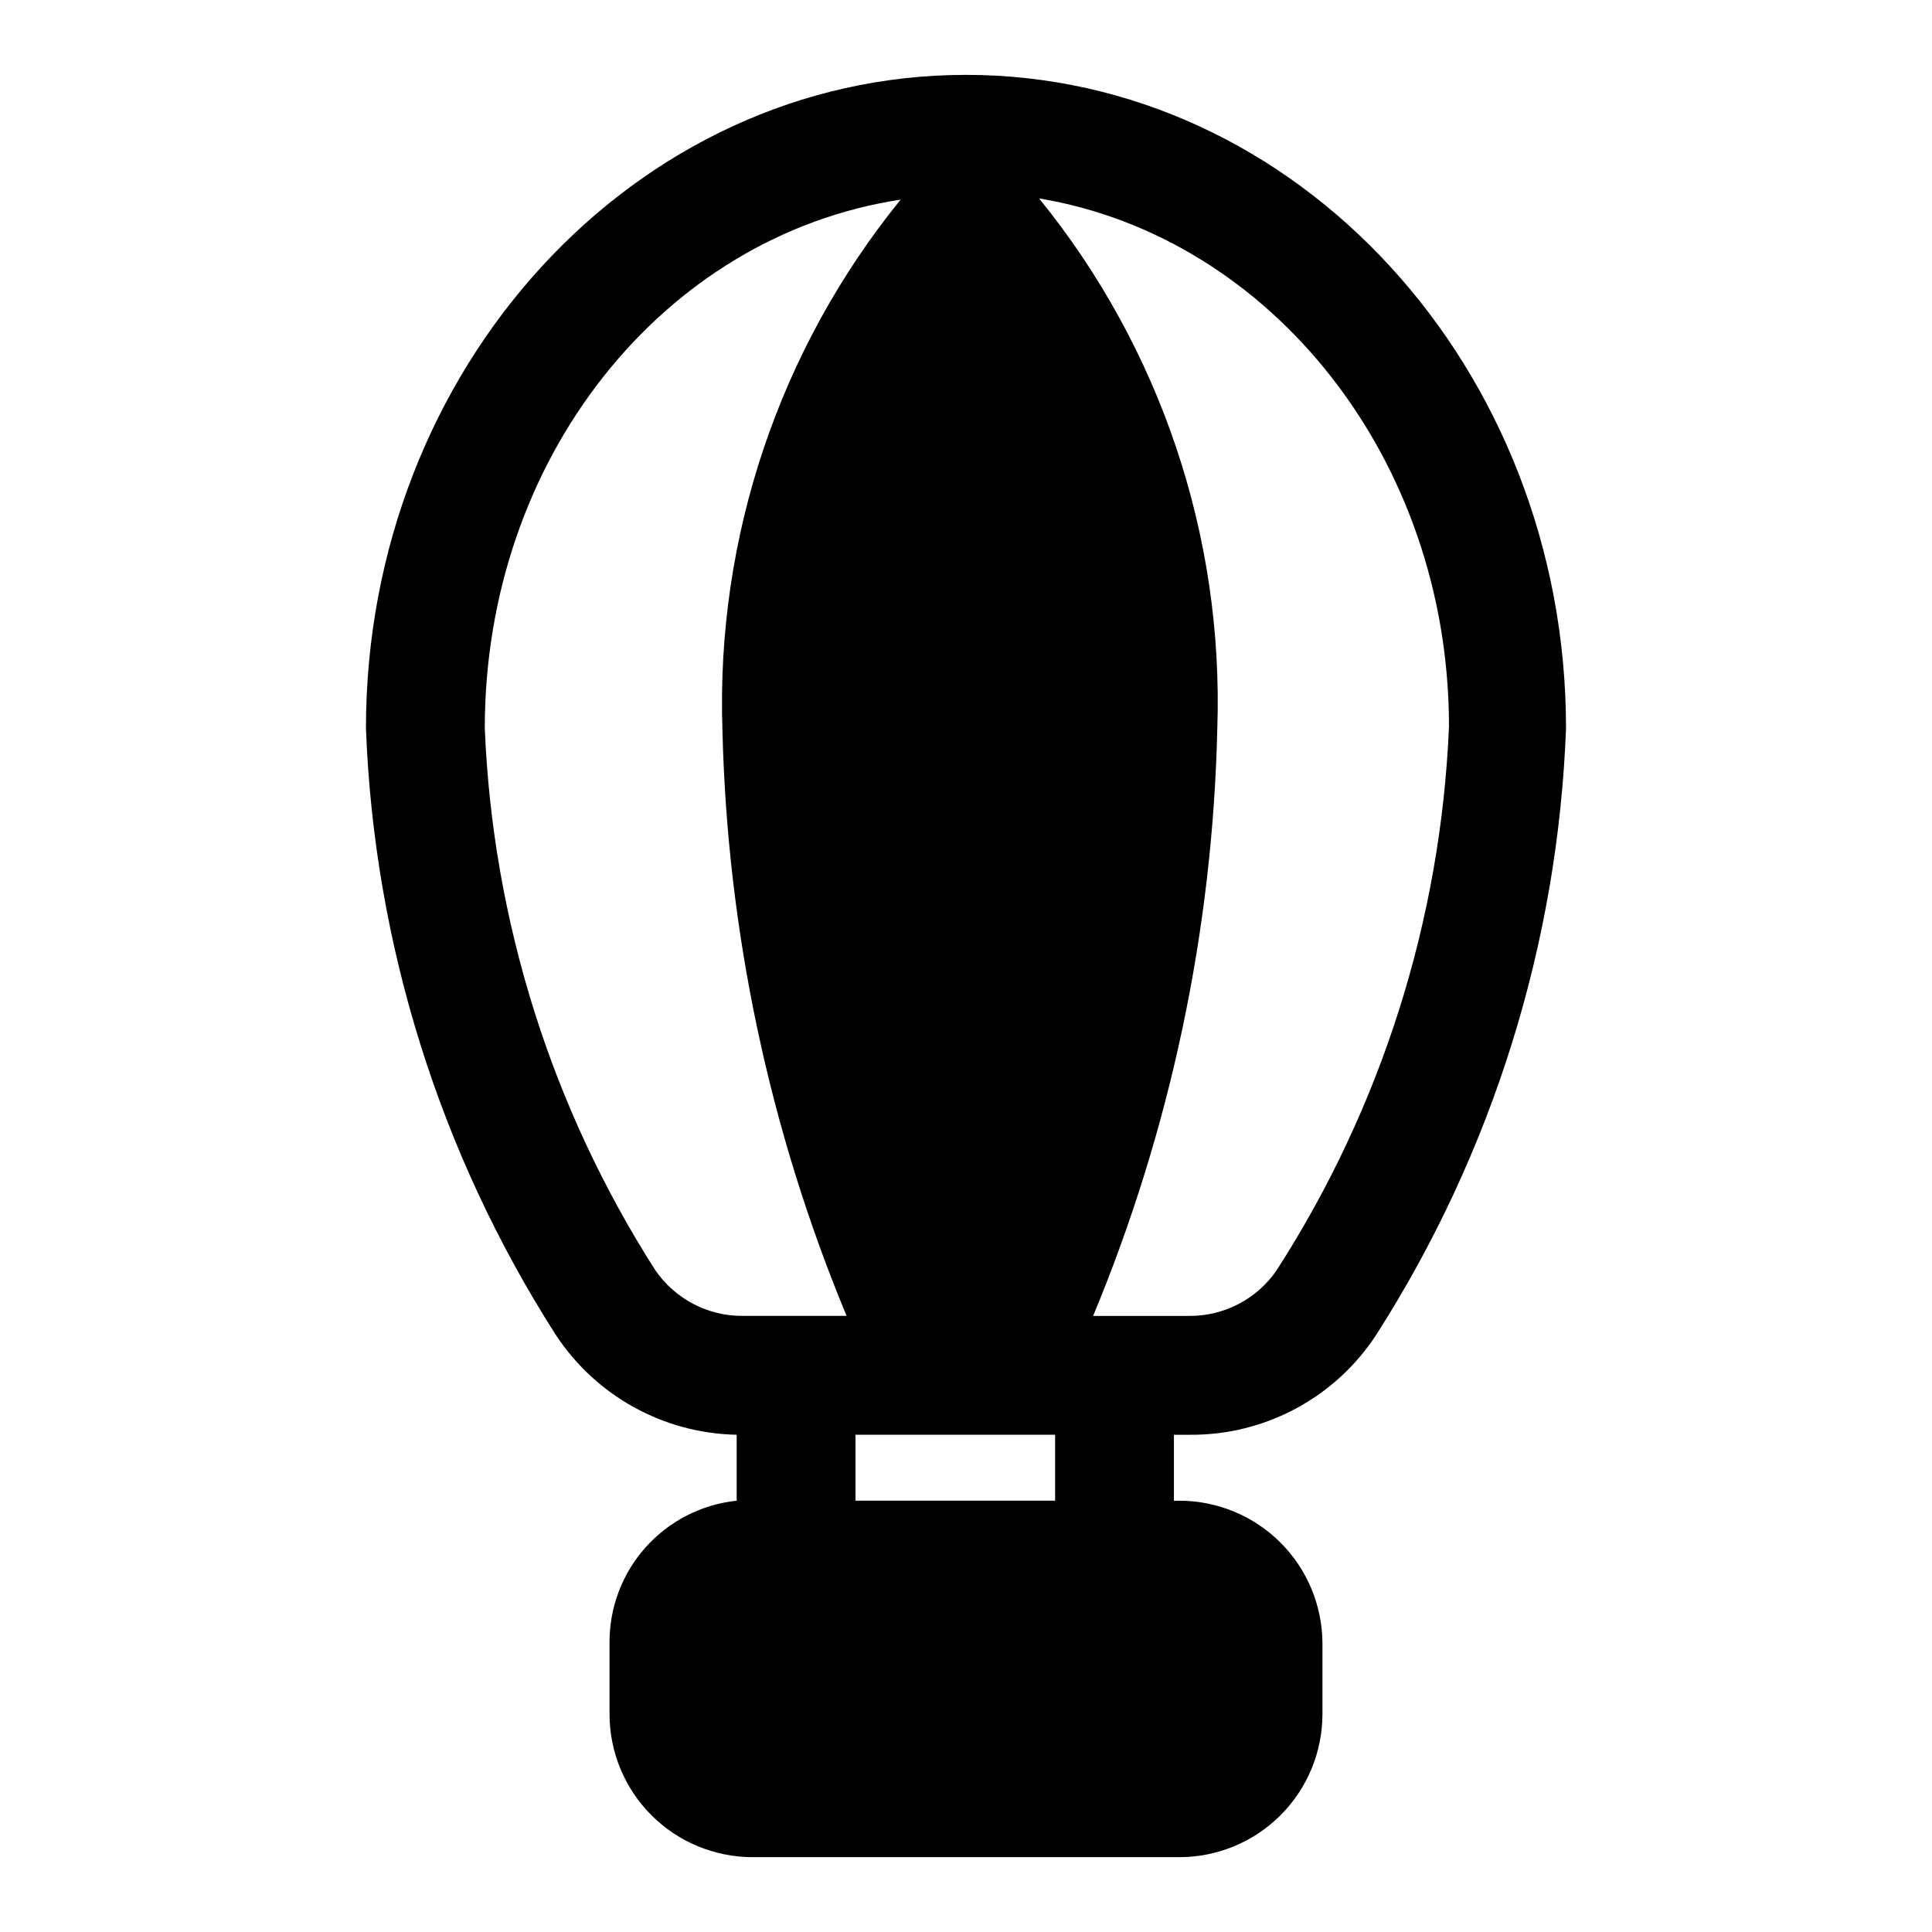 <?xml version="1.0" encoding="UTF-8"?>
<!-- Uploaded to: ICON Repo, www.svgrepo.com, Generator: ICON Repo Mixer Tools -->
<svg fill="#000000" width="800px" height="800px" version="1.1" viewBox="144 144 512 512" xmlns="http://www.w3.org/2000/svg">
 <path d="m400 163.84c-87.695 0-159.02 77.621-159.02 173.19 2.156 57.043 19.496 112.48 50.223 160.59 10.621 16.266 28.598 26.227 48.02 26.605v17.477c-9.309 0.977-17.922 5.391-24.152 12.379-6.227 6.988-9.629 16.047-9.539 25.406v18.895c0.039 10.008 4.035 19.594 11.113 26.672 7.074 7.078 16.664 11.07 26.672 11.113h113.36c10.012-0.043 19.598-4.035 26.676-11.113 7.074-7.078 11.07-16.664 11.109-26.672v-18.895c-0.039-10.008-4.035-19.594-11.109-26.672-7.078-7.078-16.664-11.07-26.676-11.113h-1.574v-17.477h4.094c19.996 0.207 38.707-9.832 49.594-26.605 30.73-48.109 48.066-103.55 50.223-160.59 0-95.566-71.32-173.19-159.01-173.19zm-82.344 316.77c-27.496-43.023-43.09-92.57-45.184-143.59 0-71.477 47.23-130.52 110.21-140.12v-0.004c-32.176 39.641-48.953 89.57-47.23 140.6 1.277 53.332 12.434 105.97 32.902 155.23h-27.551c-9.25 0.051-17.918-4.492-23.145-12.121zm105.96 61.086h-52.898v-17.477h52.898zm58.727-61.086c-5.227 7.629-13.895 12.172-23.145 12.121h-25.504c20.527-49.414 31.684-102.21 32.906-155.71 1.695-50.977-15.078-100.85-47.234-140.44 61.402 10.234 108.63 68.957 108.63 139.96-2.152 51.223-17.91 100.95-45.656 144.06z"/>
</svg>